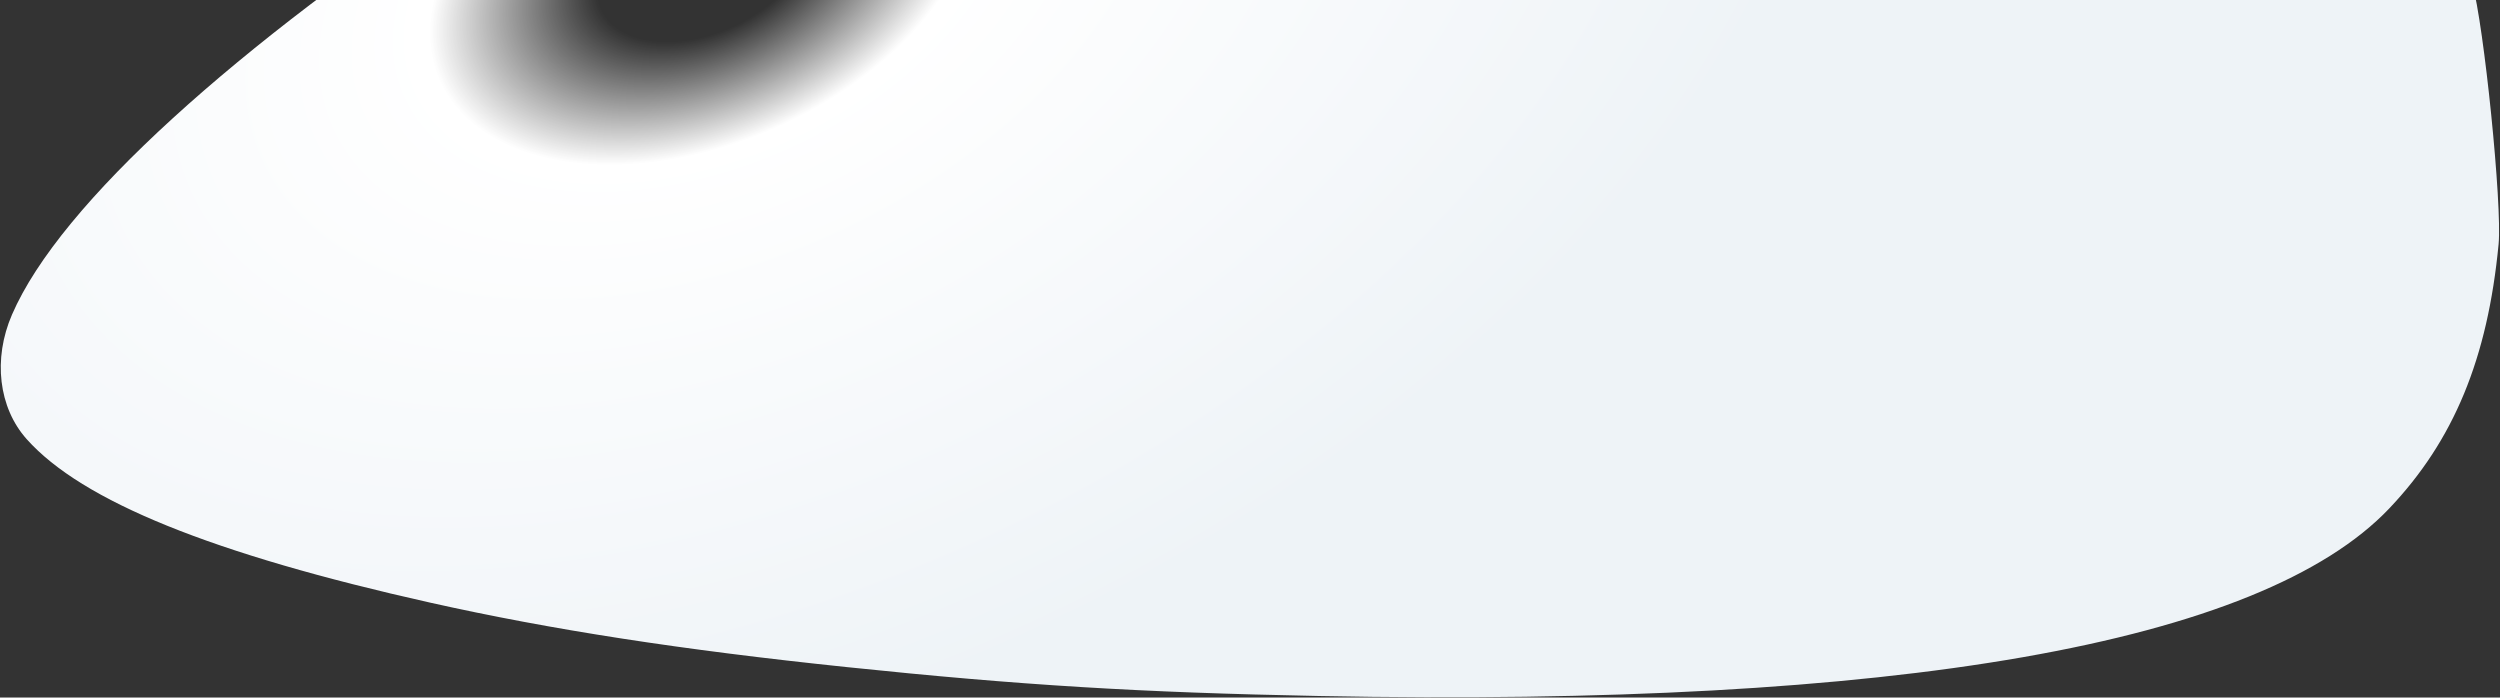 <?xml version="1.0" encoding="UTF-8"?> <svg xmlns="http://www.w3.org/2000/svg" width="2000" height="558" viewBox="0 0 2000 558" fill="none"><rect x="0" y="0" width="2000" height="558" fill="#333333" stroke="none"/> <path fill-rule="evenodd" clip-rule="evenodd" d="M1977.76 -13.248C1950.9 -106.93 1933.41 -149.739 1892.27 -222.448C1866.84 -267.393 1810.86 -342.376 1771.4 -384.359C1707.16 -452.708 1585.44 -516.972 1501.14 -527.047C1396.56 -539.547 1232.2 -505.155 1036.85 -429.898C578.344 -253.251 87.046 72.73 9.6 251.699C-5.752 287.163 -1.155 326.109 21.349 351.313C65.65 400.935 169.796 443.113 344.514 482.192C440.932 503.759 545.083 519.862 677.628 533.695C816.089 548.144 911.629 553.995 1054.92 556.797C1518.19 565.853 1808.67 514.963 1911.42 406.737C1963.04 352.379 1990.11 286.922 1998.88 195.263C2001.84 164.34 1987.18 19.61 1977.76 -13.248Z" fill="url(#paint0_radial_45_2728)"></path> <defs> <radialGradient id="paint0_radial_45_2728" cx="0" cy="0" r="1" gradientUnits="userSpaceOnUse" gradientTransform="translate(560.49 -28.506) rotate(155.859) scale(983.547 609.315)"> <stop offset="0.091" stop-color="white" stop-opacity="0"></stop> <stop offset="0.236" stop-color="white"></stop> <stop offset="1" stop-color="#EEF3F7"></stop> </radialGradient> </defs> </svg> 